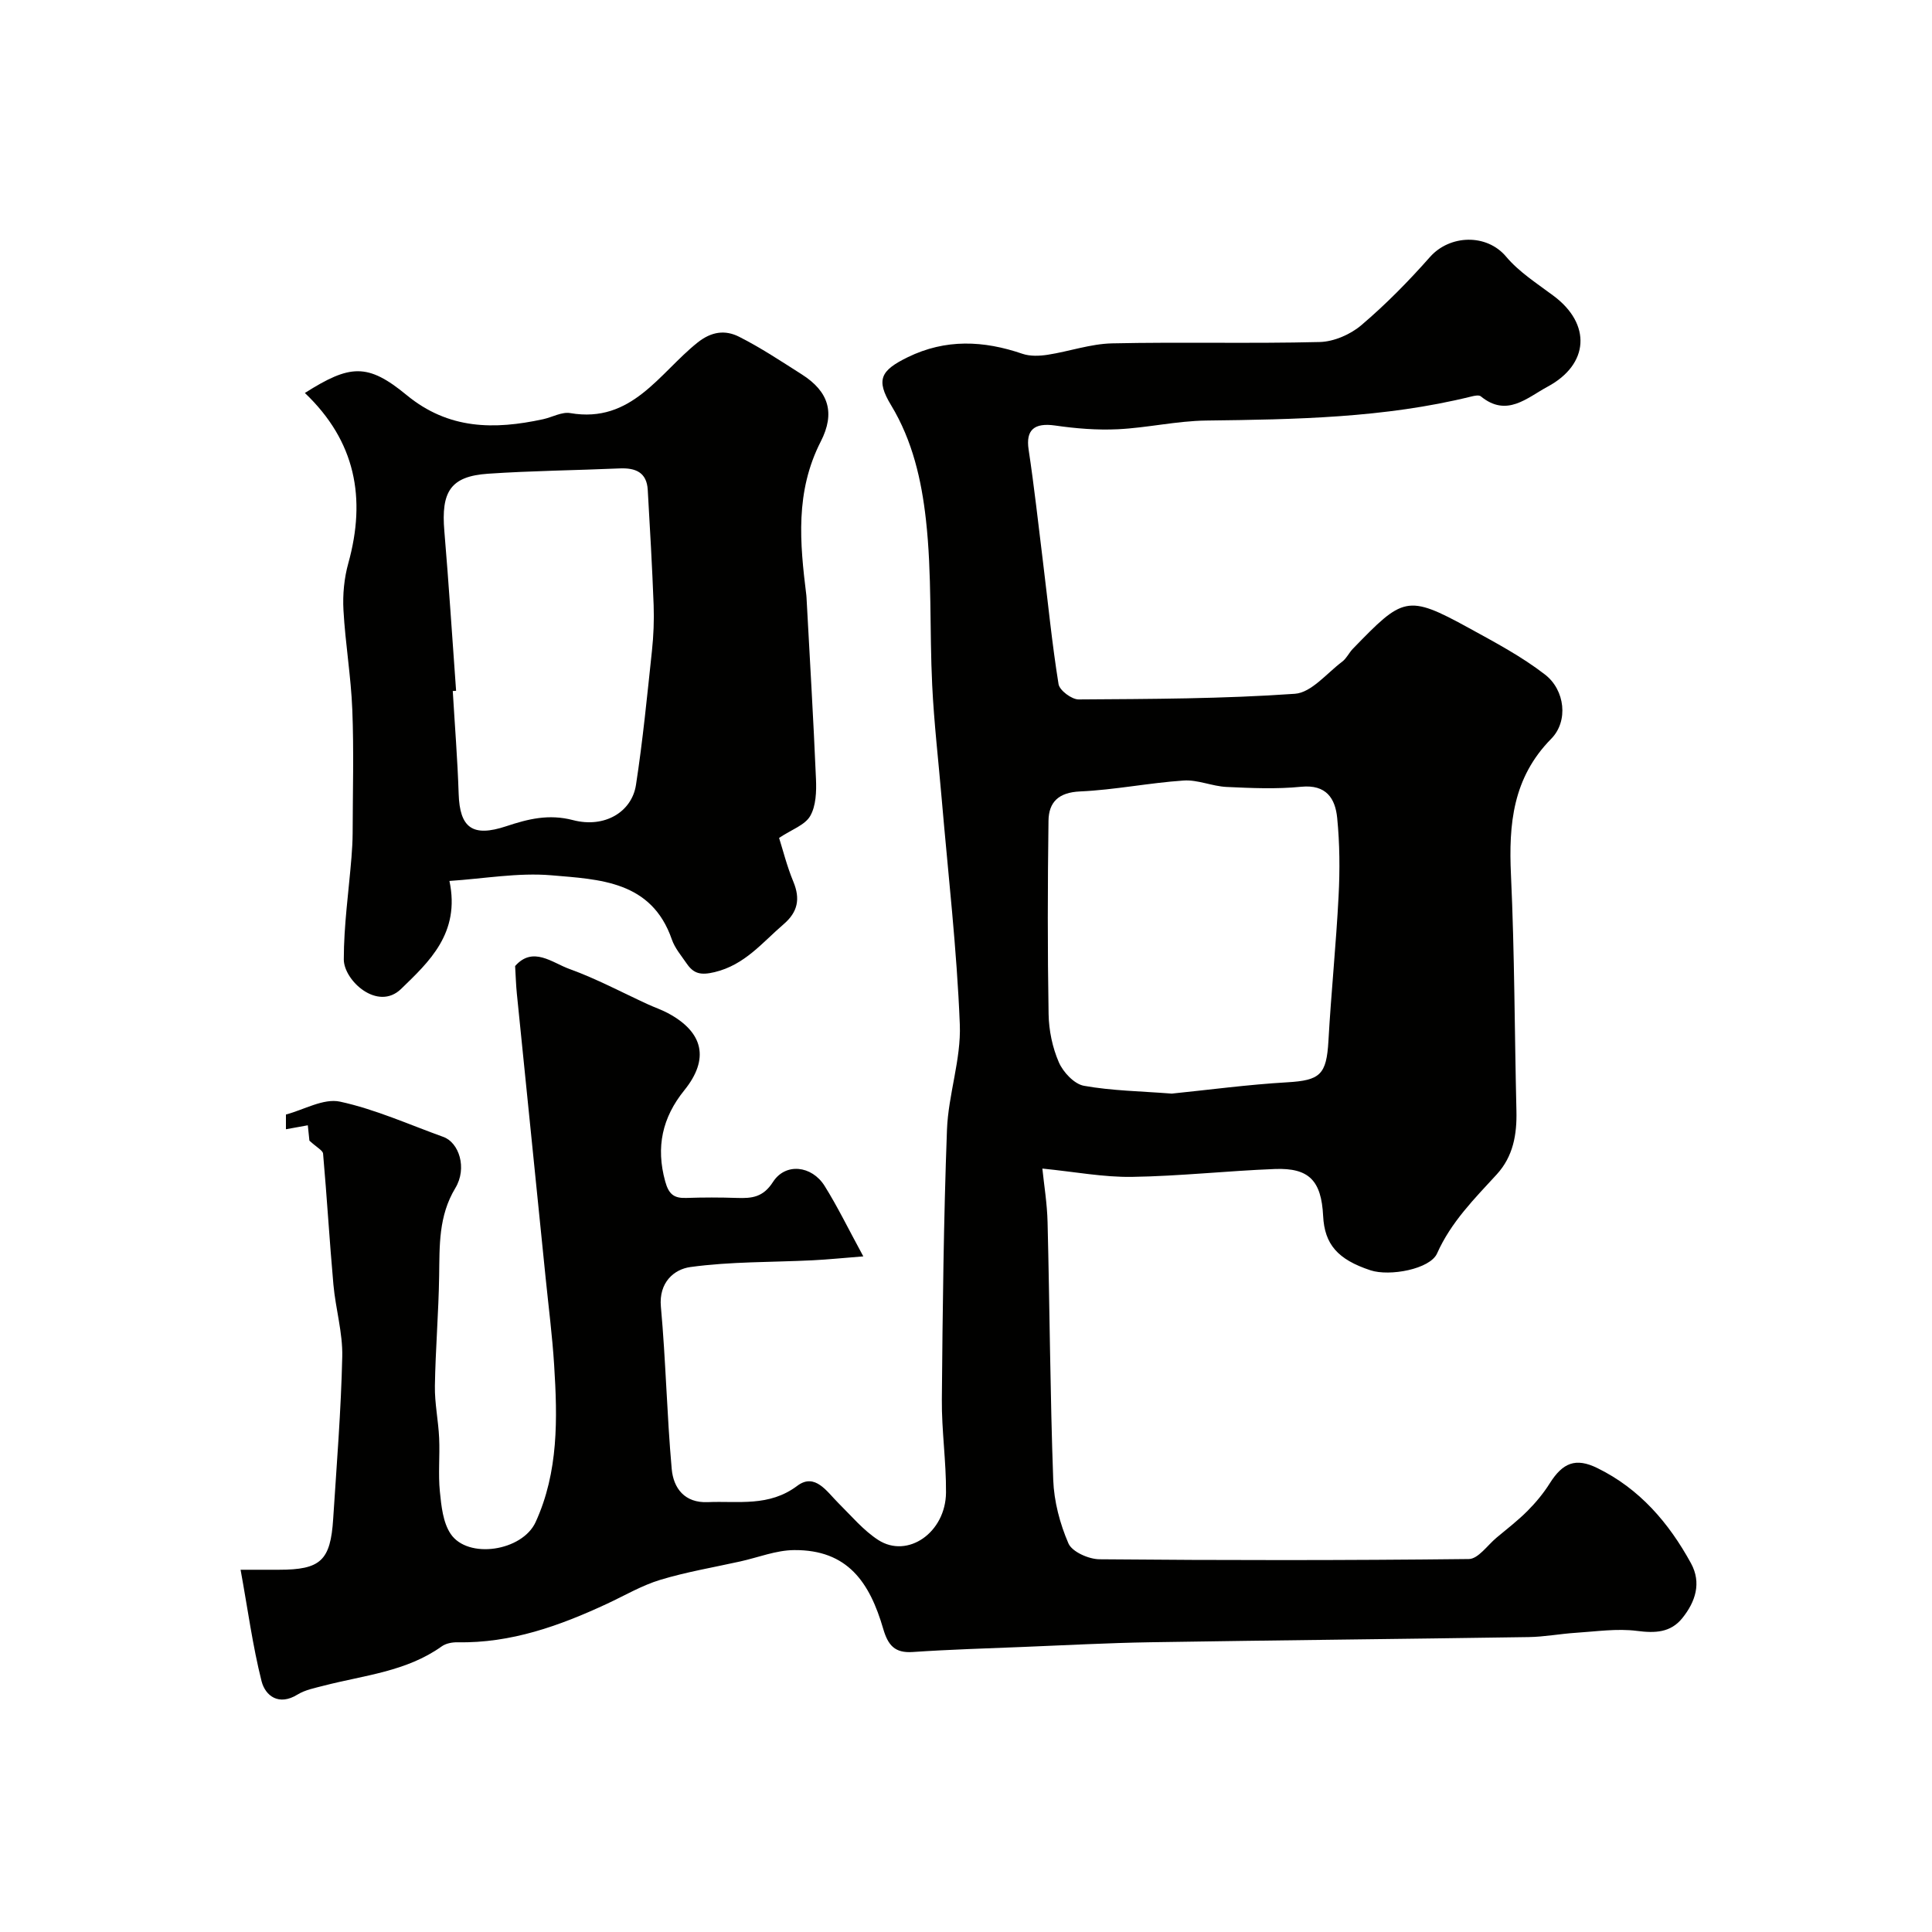 <svg enable-background="new 0 0 400 400" viewBox="0 0 400 400" xmlns="http://www.w3.org/2000/svg"><g fill="#010100"><path d="m49.81 325h7.92c8.64 0 10.7-1.87 11.25-10.53.72-11.2 1.63-22.39 1.88-33.6.11-4.95-1.38-9.91-1.83-14.9-.81-9.03-1.34-18.09-2.14-27.12-.06-.67-1.25-1.24-2.83-2.69 0 0-.15-1.44-.33-3.18-1.62.29-2.96.54-4.53.82 0-1.13 0-2.08 0-3.05 3.71-.98 7.78-3.4 11.18-2.67 7.32 1.58 14.31 4.75 21.42 7.31 3.22 1.16 4.98 6.43 2.47 10.59-3.5 5.81-3.25 11.9-3.35 18.17-.11 7.6-.76 15.2-.88 22.8-.06 3.59.72 7.18.88 10.79.17 3.69-.22 7.41.15 11.07.3 2.99.64 6.39 2.23 8.76 3.56 5.3 14.84 3.6 17.6-2.45 4.75-10.39 4.53-21.44 3.83-32.49-.38-6.06-1.16-12.09-1.77-18.13-1.98-19.59-3.98-39.17-5.95-58.76-.18-1.77-.23-3.56-.36-5.73 3.68-4.19 7.66-.69 11.23.6 5.6 2.02 10.91 4.87 16.34 7.36 1.33.61 2.73 1.08 4.01 1.76 7.45 3.96 8.68 9.53 3.45 16-4.56 5.64-5.92 11.75-3.96 18.85.74 2.7 1.83 3.53 4.38 3.44 3.49-.12 7-.12 10.5 0 3.06.1 5.38-.11 7.44-3.31 2.58-4.02 8.02-3.42 10.68.81 2.68 4.28 4.89 8.85 8.02 14.6-4.02.31-7.25.65-10.49.81-8.45.42-16.98.25-25.33 1.4-3.34.46-6.55 3.16-6.09 8.21 1.02 11.17 1.24 22.41 2.24 33.58.35 3.97 2.65 7.09 7.47 6.88 6.32-.27 12.68 1.02 18.53-3.38 3.69-2.77 6.14 1.24 8.57 3.64 2.65 2.62 5.11 5.58 8.18 7.57 6.09 3.94 13.98-1.53 14.04-9.82.05-6.43-.92-12.87-.86-19.3.16-18.6.37-37.21 1.06-55.79.27-7.29 2.94-14.58 2.66-21.79-.61-15.6-2.42-31.15-3.75-46.72-.67-7.86-1.59-15.7-1.97-23.57-.56-11.42-.03-22.94-1.3-34.27-.91-8.12-2.75-16.31-7.2-23.66-3.21-5.3-2.17-7.21 3.43-9.95 7.84-3.83 15.71-3.47 23.76-.71 1.59.54 3.52.46 5.22.2 4.46-.69 8.87-2.26 13.33-2.36 14.32-.31 28.66.08 42.99-.28 2.95-.07 6.38-1.57 8.65-3.51 5.06-4.3 9.76-9.09 14.17-14.08 4.09-4.63 11.73-4.9 15.77-.09 2.69 3.2 6.42 5.57 9.83 8.12 7.84 5.84 7.39 14.17-1.24 18.81-4.29 2.31-8.45 6.4-13.82 2-.39-.32-1.32-.13-1.95.03-18.06 4.46-36.48 4.75-54.93 4.98-6.09.08-12.15 1.5-18.25 1.8-4.32.21-8.72-.15-13-.77-4.34-.62-6.1.91-5.5 4.95 1.17 7.74 2.02 15.53 2.98 23.3 1.04 8.44 1.87 16.91 3.22 25.29.21 1.3 2.73 3.18 4.16 3.17 14.93-.1 29.89-.12 44.78-1.17 3.41-.24 6.6-4.26 9.8-6.66.89-.67 1.39-1.82 2.18-2.64 10.4-10.72 11.17-11.39 24.07-4.3 5.39 2.96 10.9 5.88 15.74 9.63 4.13 3.2 4.87 9.63 1.28 13.28-7.97 8.09-8.83 17.66-8.34 28.19.75 16.26.74 32.56 1.13 48.84.12 4.89-.66 9.43-4.07 13.16-4.64 5.06-9.46 9.86-12.36 16.37-1.45 3.25-9.81 4.8-13.79 3.49-6.78-2.24-9.51-5.37-9.8-11.26-.37-7.29-2.9-9.98-9.98-9.71-9.87.38-19.72 1.48-29.59 1.63-5.9.09-11.82-1.05-18.56-1.72.33 3.27.99 7.2 1.08 11.16.44 17.76.53 35.54 1.17 53.29.16 4.45 1.38 9.07 3.15 13.16.76 1.74 4.19 3.26 6.42 3.28 25.49.23 50.99.24 76.48-.05 1.93-.02 3.85-2.85 5.73-4.42 2.18-1.82 4.44-3.56 6.43-5.56 1.71-1.72 3.3-3.64 4.59-5.69 2.7-4.29 5.38-5.36 9.86-3.16 8.74 4.28 14.79 11.33 19.37 19.69 2.24 4.08.93 8-1.78 11.37-2.42 3.01-5.62 3.14-9.39 2.65-4.13-.53-8.42.12-12.63.39-3.27.21-6.53.84-9.8.89-26.1.4-52.19.65-78.29 1.07-8.79.14-17.58.62-26.36.97-7.62.31-15.25.53-22.86 1.05-3.75.26-5.13-1.42-6.12-4.8-2.79-9.57-7.33-16.4-18.47-16.3-3.72.03-7.42 1.53-11.13 2.35-5.53 1.23-11.15 2.17-16.56 3.81-3.8 1.15-7.33 3.23-10.97 4.93-9.85 4.59-19.94 8.21-31.04 8-1.08-.02-2.38.23-3.23.84-7.31 5.23-16.07 5.98-24.38 8.13-1.88.49-3.9.87-5.5 1.86-3.85 2.38-6.63.27-7.42-2.75-1.86-7.36-2.86-14.97-4.35-23.1zm192.79-98.58c7.69-.78 15.78-1.87 23.89-2.34 6.84-.4 8.15-1.57 8.55-8.6.56-10 1.59-19.98 2.1-29.98.28-5.37.24-10.81-.29-16.16-.4-4.02-2.25-6.96-7.44-6.45-5.11.51-10.31.28-15.46.04-2.98-.14-5.97-1.53-8.89-1.33-7.17.48-14.28 1.94-21.45 2.26-4.45.2-6.48 2.21-6.53 6.08-.18 13.34-.21 26.69.02 40.03.06 3.35.79 6.9 2.12 9.96.89 2.05 3.18 4.5 5.19 4.87 5.81 1.04 11.79 1.12 18.19 1.62z"/><path d="m63.12 81.36c9.32-5.9 12.97-6.24 21.05.42 8.71 7.18 18.16 7.2 28.25 5.02 1.9-.41 3.9-1.58 5.66-1.27 12.74 2.18 18.42-8.29 26.32-14.59 2.94-2.35 5.77-2.65 8.6-1.23 4.5 2.27 8.73 5.09 13 7.8 5.62 3.57 6.93 8.02 3.94 13.88-5.34 10.44-4.34 21-3 31.82.02.17.03.33.04.5.67 12.53 1.43 25.05 1.96 37.59.11 2.57.01 5.56-1.2 7.65-1.09 1.88-3.84 2.8-6.44 4.53.77 2.42 1.62 5.85 2.96 9.08 1.47 3.55.91 6.27-2.01 8.78-4.42 3.79-8.03 8.43-14.3 9.93-2.89.69-4.34.32-5.78-1.78-1.1-1.61-2.45-3.18-3.07-4.98-4.21-12.18-15.03-12.43-24.94-13.29-6.89-.59-13.94.7-21.11 1.17 2.3 10.83-4.29 16.8-10 22.35-4.85 4.71-11.87-1.74-11.87-6.11 0-7.05 1.02-14.09 1.59-21.14.13-1.65.23-3.31.24-4.96.02-8.53.27-17.08-.07-25.6-.27-6.88-1.45-13.72-1.83-20.6-.18-3.23.14-6.63 1.01-9.74 3.72-13.43 1.51-25.22-9-35.23zm31.31 61.66c-.23.02-.46.03-.69.05.42 7.09.99 14.17 1.22 21.26.22 7.08 2.88 9.05 9.86 6.73 4.52-1.5 8.79-2.58 13.83-1.26 6.52 1.7 12.15-1.68 13.02-7.28 1.42-9.21 2.32-18.51 3.31-27.79.33-3.12.46-6.29.35-9.42-.3-7.96-.76-15.92-1.22-23.88-.21-3.65-2.53-4.59-5.82-4.45-9.09.4-18.19.48-27.26 1.1-7.72.53-9.74 3.67-9.03 11.91.93 10.99 1.62 22.02 2.43 33.03z"/></g></svg>